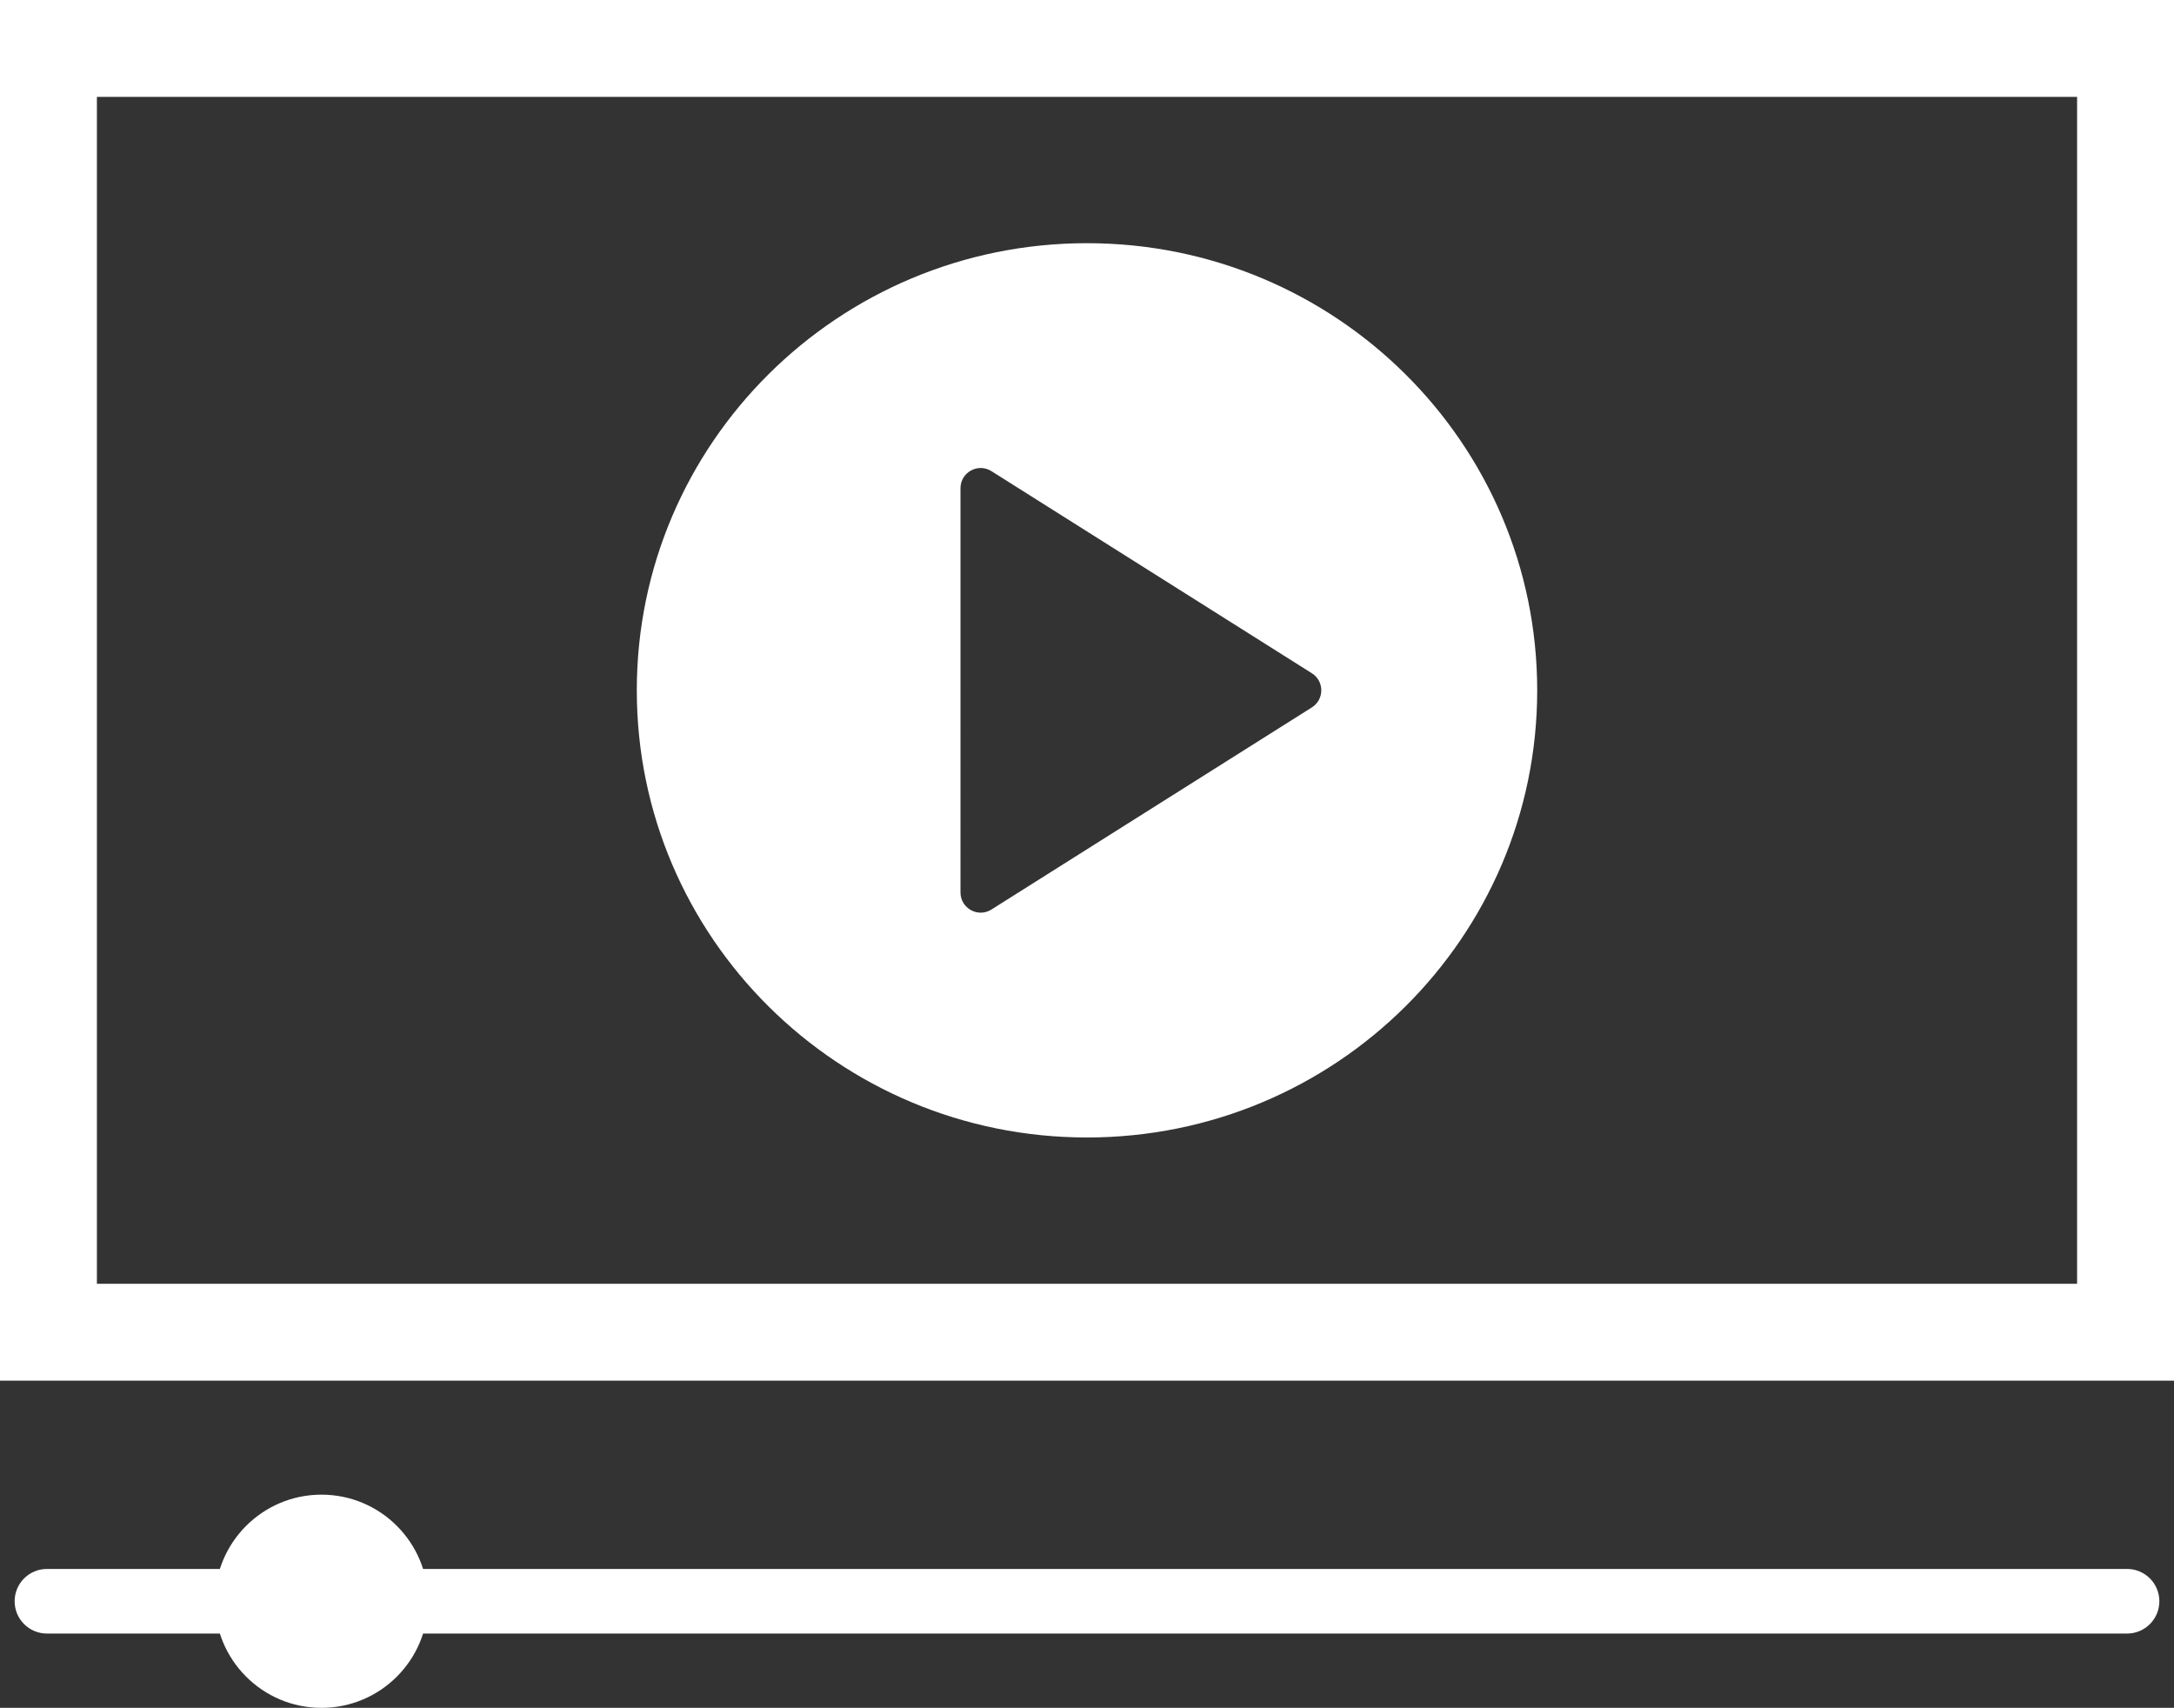 <?xml version="1.0" encoding="utf-8"?>
<!-- Generator: Adobe Illustrator 16.0.3, SVG Export Plug-In . SVG Version: 6.00 Build 0)  -->
<!DOCTYPE svg PUBLIC "-//W3C//DTD SVG 1.1//EN" "http://www.w3.org/Graphics/SVG/1.1/DTD/svg11.dtd">
<svg version="1.1" id="Play_Video_icon" xmlns="http://www.w3.org/2000/svg" xmlns:xlink="http://www.w3.org/1999/xlink" x="0px"
	 y="0px" width="673.061px" height="528.711px" viewBox="0 0 673.061 528.711" enable-background="new 0 0 673.061 528.711"
	 xml:space="preserve">
<rect x="0" y="0" width="673.061" height="528.711" fill="#333333" stroke="none"/>
<g id="Play_Video_icon_1_">
	<path fill="#FFFFFF" d="M658.53,505.711h-644c-5.523,0-10-4.478-10-10c0-5.521,4.477-10,10-10h644c5.521,0,10,4.479,10,10
		C668.53,501.233,664.053,505.711,658.53,505.711z"/>
	<circle fill="#FFFFFF" cx="99.53" cy="495.711" r="33"/>
	<path fill="#FFFFFF" d="M336.53,75.284c-76.979,0-139.381,61.976-139.381,138.427s62.403,138.428,139.381,138.428
		c76.978,0,139.381-61.977,139.381-138.428S413.508,75.284,336.53,75.284z M406.149,218.998l-99.202,62.568
		c-4.162,2.625-9.584-0.364-9.584-5.285V151.142c0-4.92,5.422-7.911,9.584-5.286l99.202,62.569
		C410.037,210.877,410.037,216.545,406.149,218.998z"/>
	<path fill="#FFFFFF" d="M673.061,427.422H0V0h673.061V427.422z M30,397.422h613.061V30H30V397.422z"/>
</g>
</svg>
